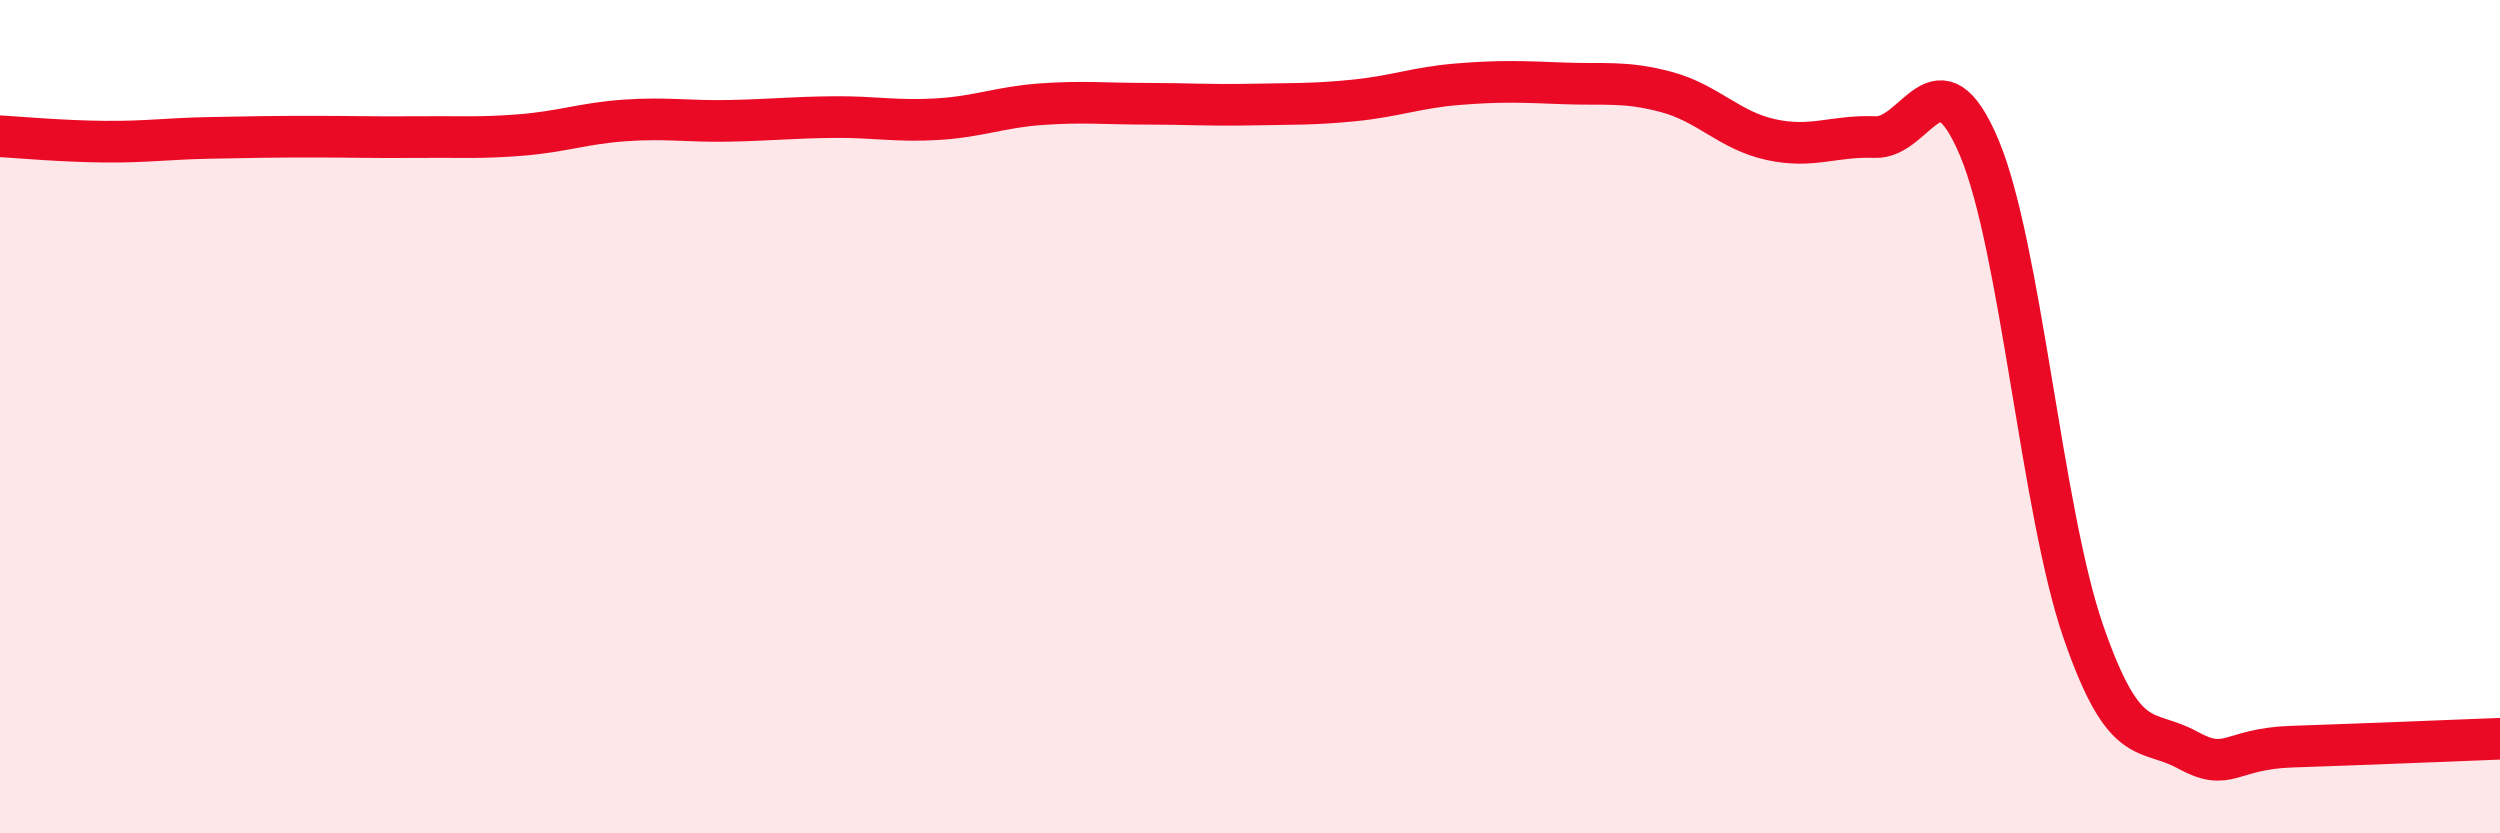 
    <svg width="60" height="20" viewBox="0 0 60 20" xmlns="http://www.w3.org/2000/svg">
      <path
        d="M 0,3.27 C 0.5,3.3 1.5,3.39 2.5,3.4 C 3.5,3.41 4,3.33 5,3.31 C 6,3.29 6.5,3.28 7.5,3.28 C 8.5,3.28 9,3.3 10,3.29 C 11,3.28 11.5,3.32 12.5,3.24 C 13.5,3.16 14,2.96 15,2.89 C 16,2.82 16.5,2.92 17.5,2.9 C 18.5,2.88 19,2.82 20,2.81 C 21,2.8 21.5,2.92 22.5,2.86 C 23.5,2.8 24,2.57 25,2.5 C 26,2.43 26.5,2.49 27.5,2.49 C 28.5,2.49 29,2.53 30,2.51 C 31,2.49 31.5,2.51 32.5,2.41 C 33.5,2.31 34,2.1 35,2.02 C 36,1.94 36.5,1.96 37.5,2 C 38.5,2.04 39,1.94 40,2.21 C 41,2.48 41.5,3.13 42.5,3.35 C 43.5,3.57 44,3.25 45,3.29 C 46,3.33 46.5,1.17 47.5,3.54 C 48.5,5.91 49,12.27 50,15.16 C 51,18.05 51.5,17.45 52.5,18 C 53.5,18.55 53.5,17.97 55,17.92 C 56.5,17.87 59,17.77 60,17.73L60 20L0 20Z"
        fill="#EB0A25"
        opacity="0.1"
        stroke-linecap="round"
        stroke-linejoin="round"
      />
      <path
        d="M 0,3.27 C 0.5,3.3 1.5,3.39 2.5,3.4 C 3.5,3.41 4,3.33 5,3.31 C 6,3.29 6.5,3.28 7.5,3.28 C 8.5,3.28 9,3.3 10,3.29 C 11,3.28 11.5,3.32 12.5,3.24 C 13.5,3.16 14,2.96 15,2.89 C 16,2.82 16.5,2.92 17.5,2.9 C 18.5,2.88 19,2.82 20,2.81 C 21,2.8 21.5,2.92 22.5,2.86 C 23.5,2.8 24,2.57 25,2.5 C 26,2.43 26.5,2.49 27.5,2.49 C 28.5,2.49 29,2.53 30,2.51 C 31,2.49 31.5,2.51 32.5,2.41 C 33.5,2.31 34,2.1 35,2.02 C 36,1.94 36.5,1.96 37.5,2 C 38.5,2.04 39,1.94 40,2.21 C 41,2.48 41.5,3.13 42.5,3.35 C 43.5,3.57 44,3.25 45,3.29 C 46,3.33 46.5,1.17 47.5,3.54 C 48.5,5.91 49,12.27 50,15.16 C 51,18.05 51.5,17.45 52.5,18 C 53.5,18.55 53.5,17.97 55,17.92 C 56.5,17.87 59,17.77 60,17.73"
        stroke="#EB0A25"
        stroke-width="1"
        fill="none"
        stroke-linecap="round"
        stroke-linejoin="round"
      />
    </svg>
  